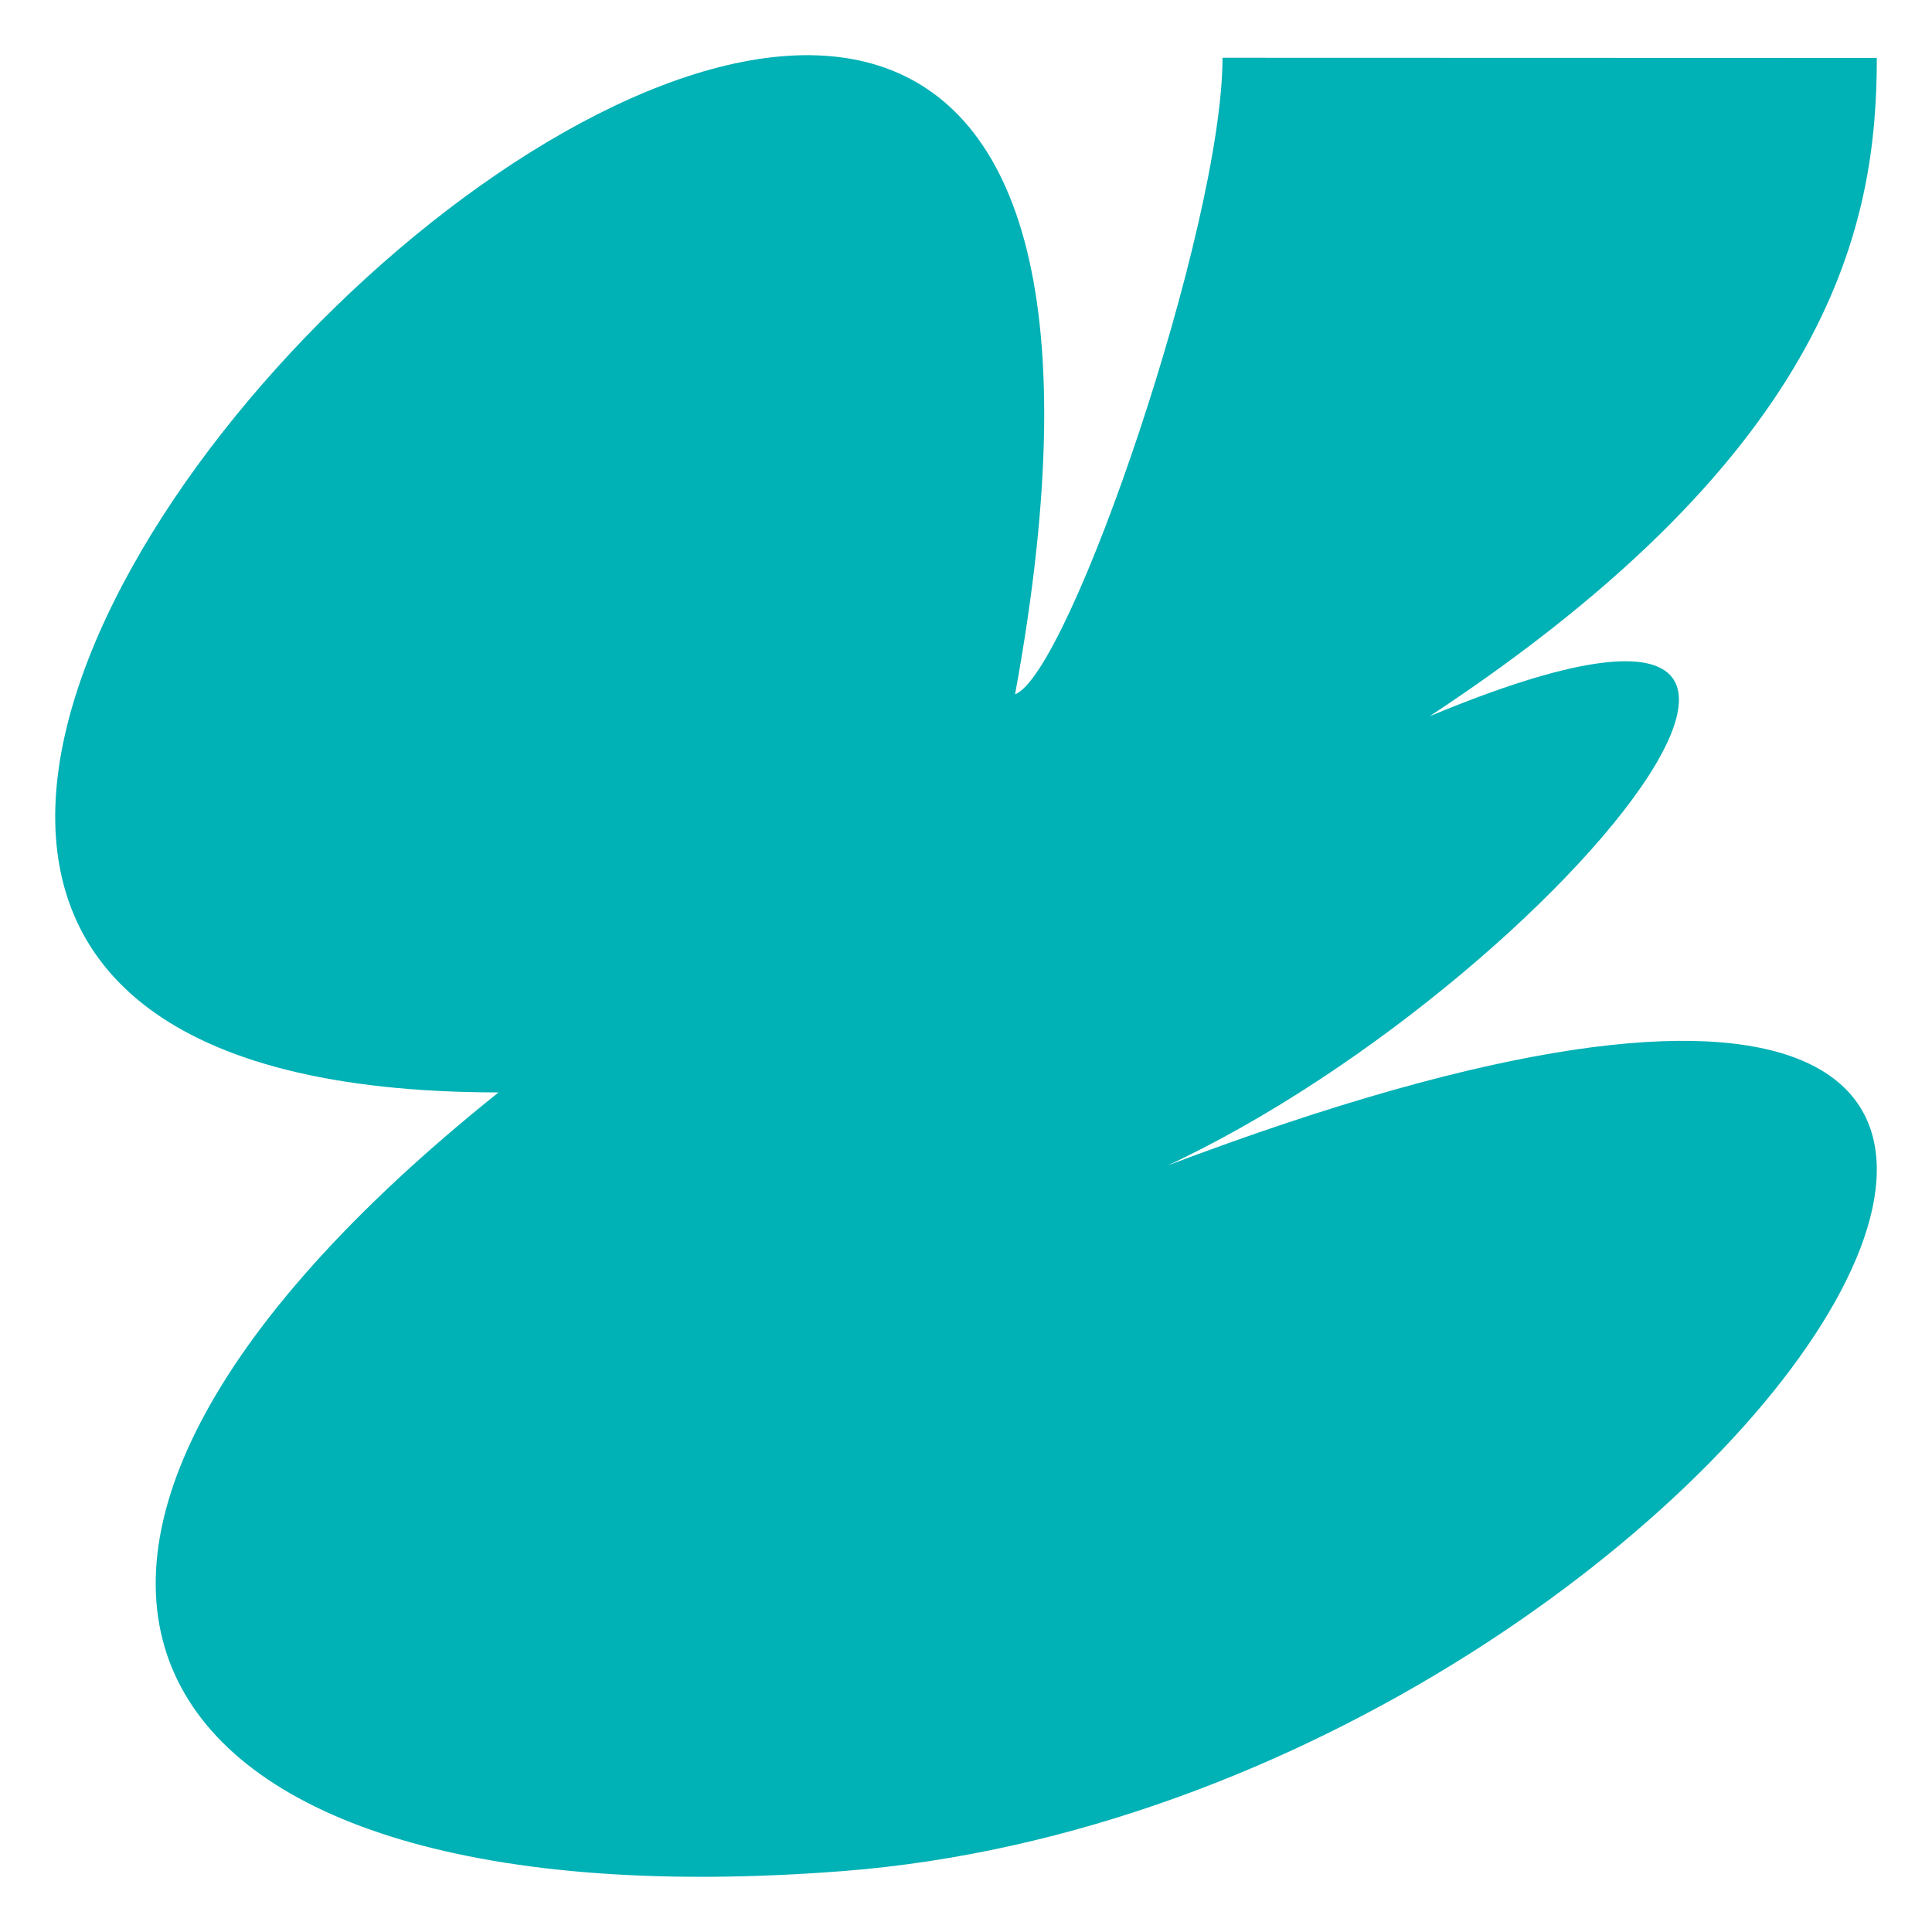 <svg width="30" height="30" viewBox="0 0 30 30" fill="none" xmlns="http://www.w3.org/2000/svg">
<g clip-path="url(#clip0_2009_1474)">
<path d="M7.741 16.963C-1.473 24.337 1.892 29.922 13.09 29.054C27.38 27.945 38.958 9.572 16.613 18.695C22.797 16.762 31.048 7.435 22.199 11.122C28.489 6.98 29.144 3.43 29.143 0.9C26.977 0.899 22.325 0.898 18.983 0.897C18.983 3.514 16.613 10.457 15.762 10.781C20.433 -14.711 -13.086 16.955 7.741 16.963Z" fill="#00B1B5"/>
</g>
<defs>
<clipPath id="clip0_2009_1474">
<rect width="30" height="30" fill="white"/>
</clipPath>
</defs>
</svg>
